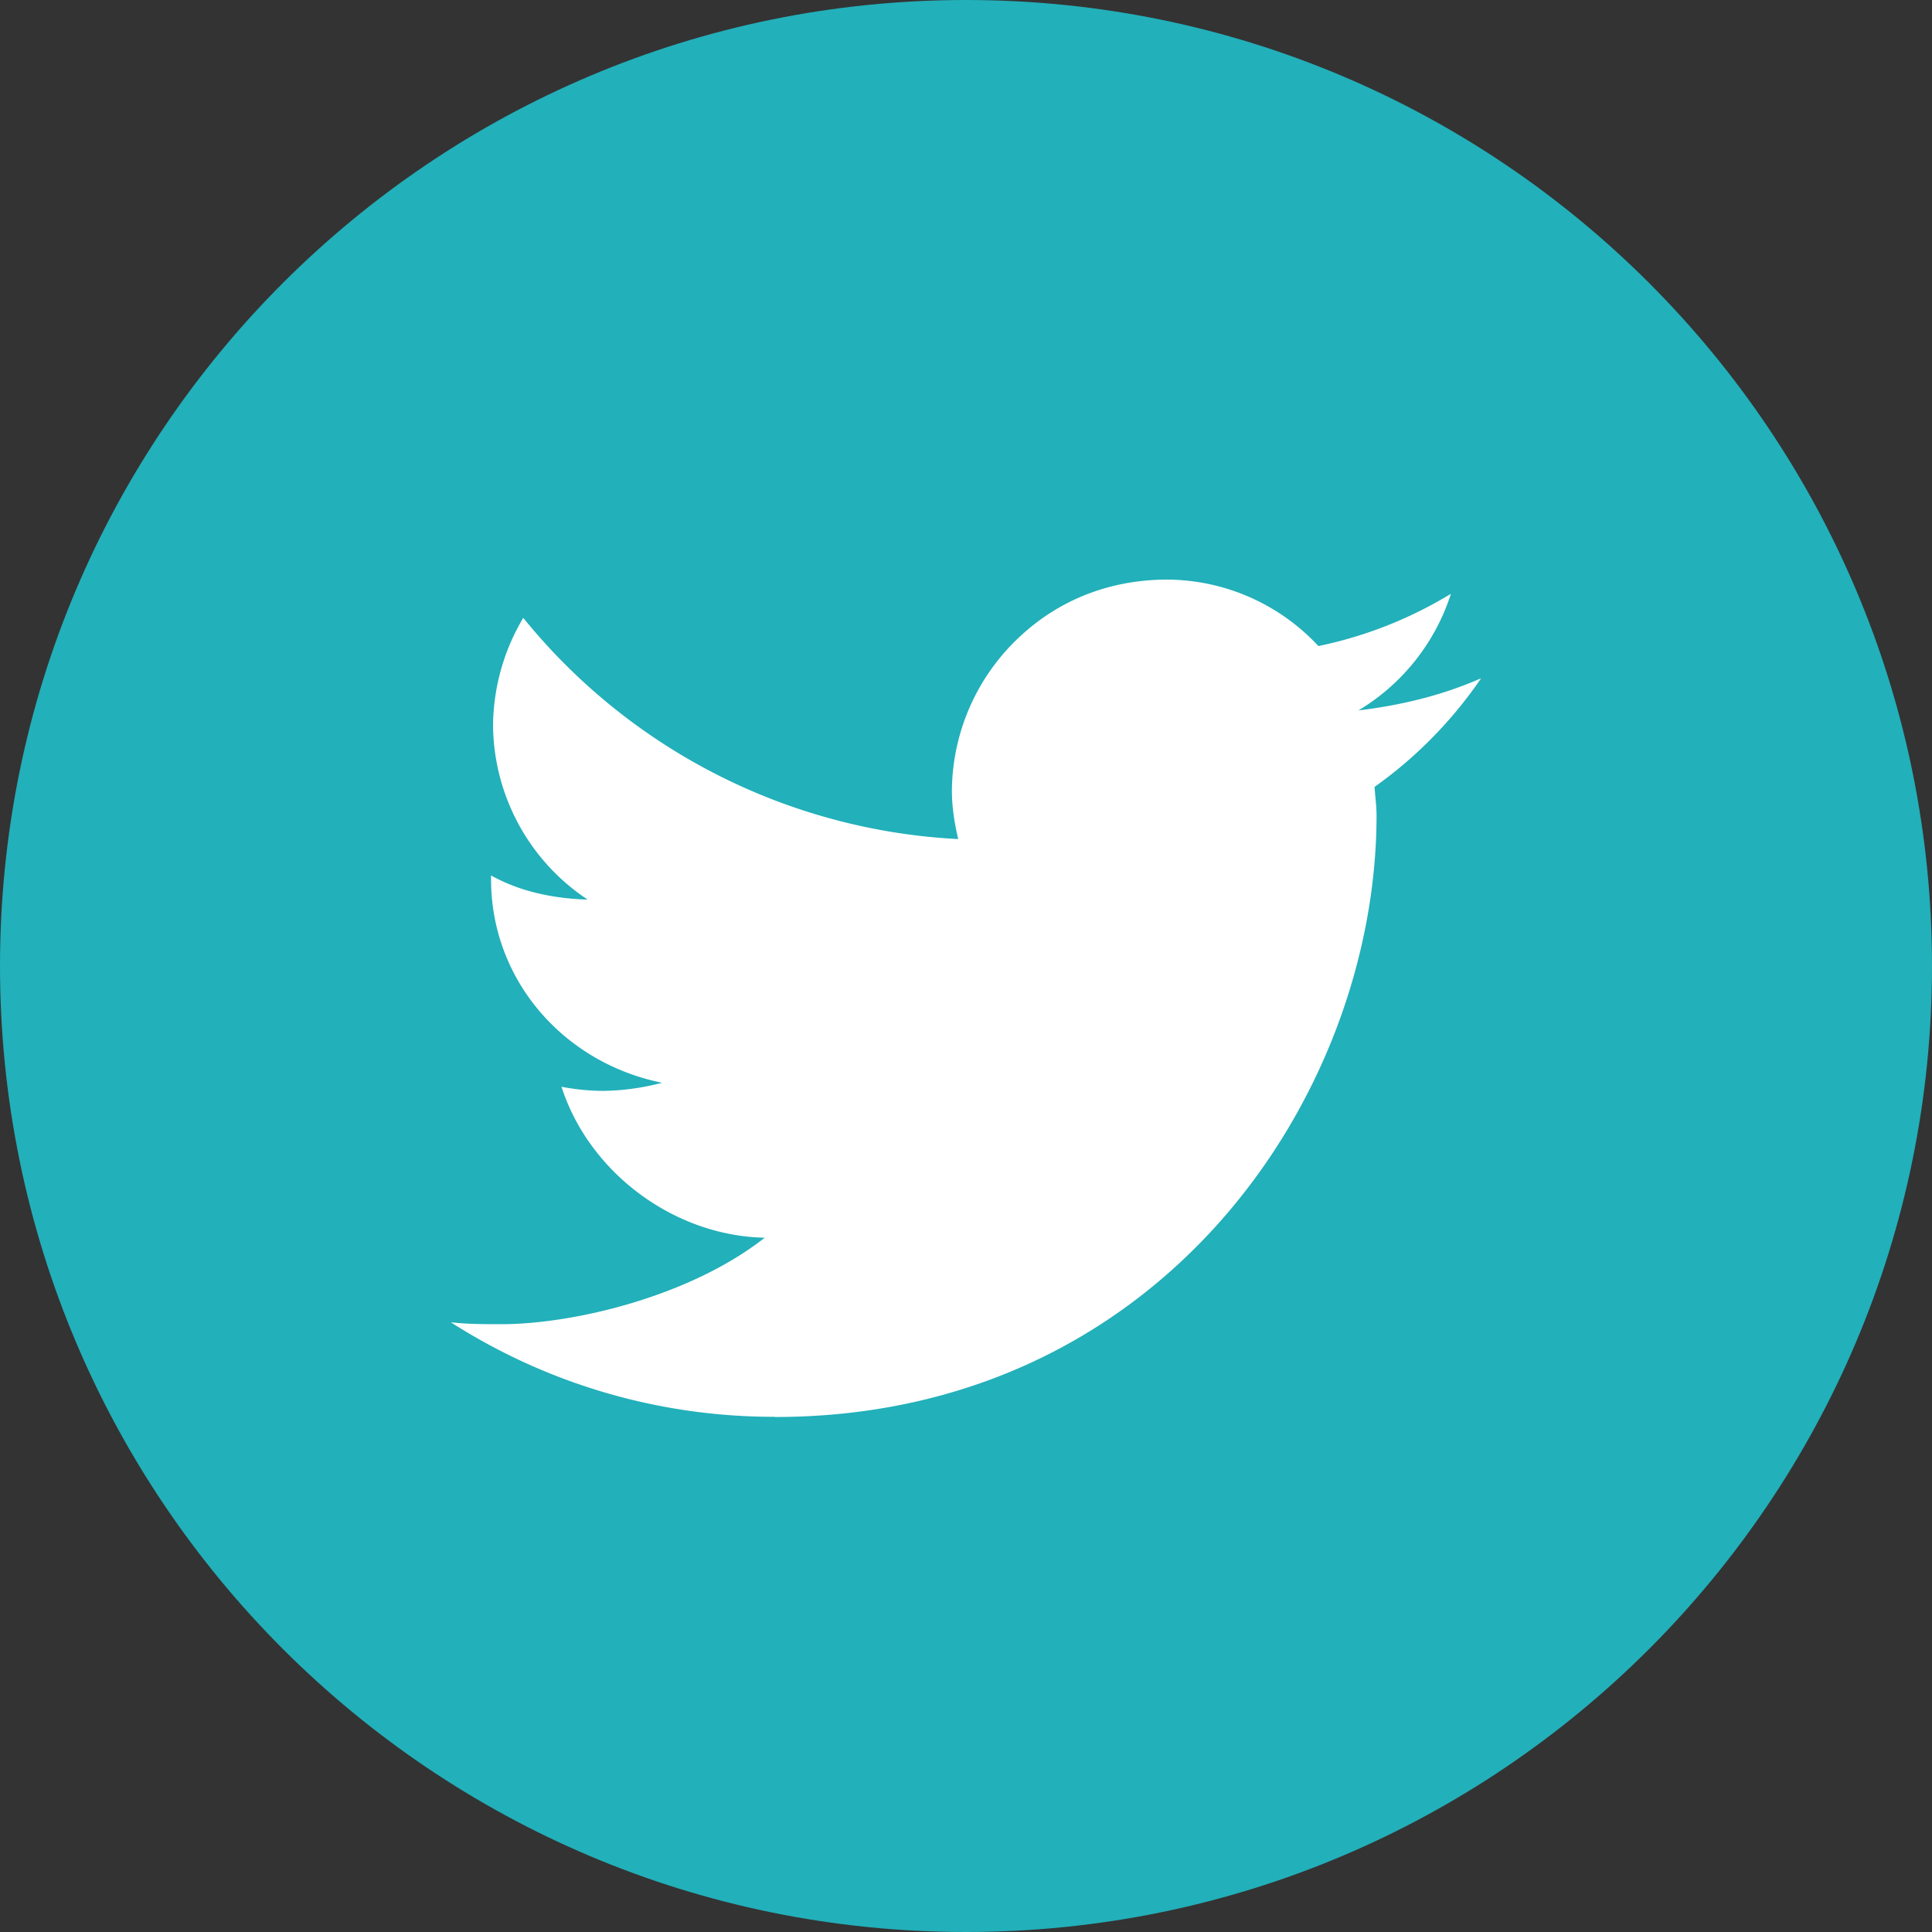 <svg xmlns="http://www.w3.org/2000/svg" width="30" height="30"><rect width="100%" height="100%" fill="#333333" stroke="none"/><path fill="#22b0ba" d="M15 30c8.284 0 15-6.716 15-15 0-8.284-6.716-15-15-15C6.716 0 0 6.716 0 15c0 8.284 6.716 15 15 15z"/><path fill="#fff" d="M23 10.531c-.6.266-1.255.423-1.906.5A3.277 3.277 0 0 0 22.53 9.22a6.469 6.469 0 0 1-2.058.812A3.226 3.226 0 0 0 18.125 9c-.844 0-1.65.285-2.296.892a3.298 3.298 0 0 0-1.048 2.39c0 .248.04.499.098.747a9.302 9.302 0 0 1-6.754-3.435 3.322 3.322 0 0 0-.469 1.656 3.278 3.278 0 0 0 1.469 2.719c-.522-.016-1.043-.12-1.5-.375v.06c0 1.562 1.125 2.85 2.656 3.159a3.76 3.76 0 0 1-.903.126h-.003c-.22 0-.44-.022-.656-.064.43 1.337 1.752 2.317 3.156 2.344-1.162.913-2.969 1.343-4.094 1.343-.26 0-.522 0-.781-.03A9.29 9.29 0 0 0 12.02 22h.012v.003c6 0 9.343-5.004 9.343-9.342 0-.142-.022-.302-.031-.442A6.705 6.705 0 0 0 23 10.53z"/></svg>